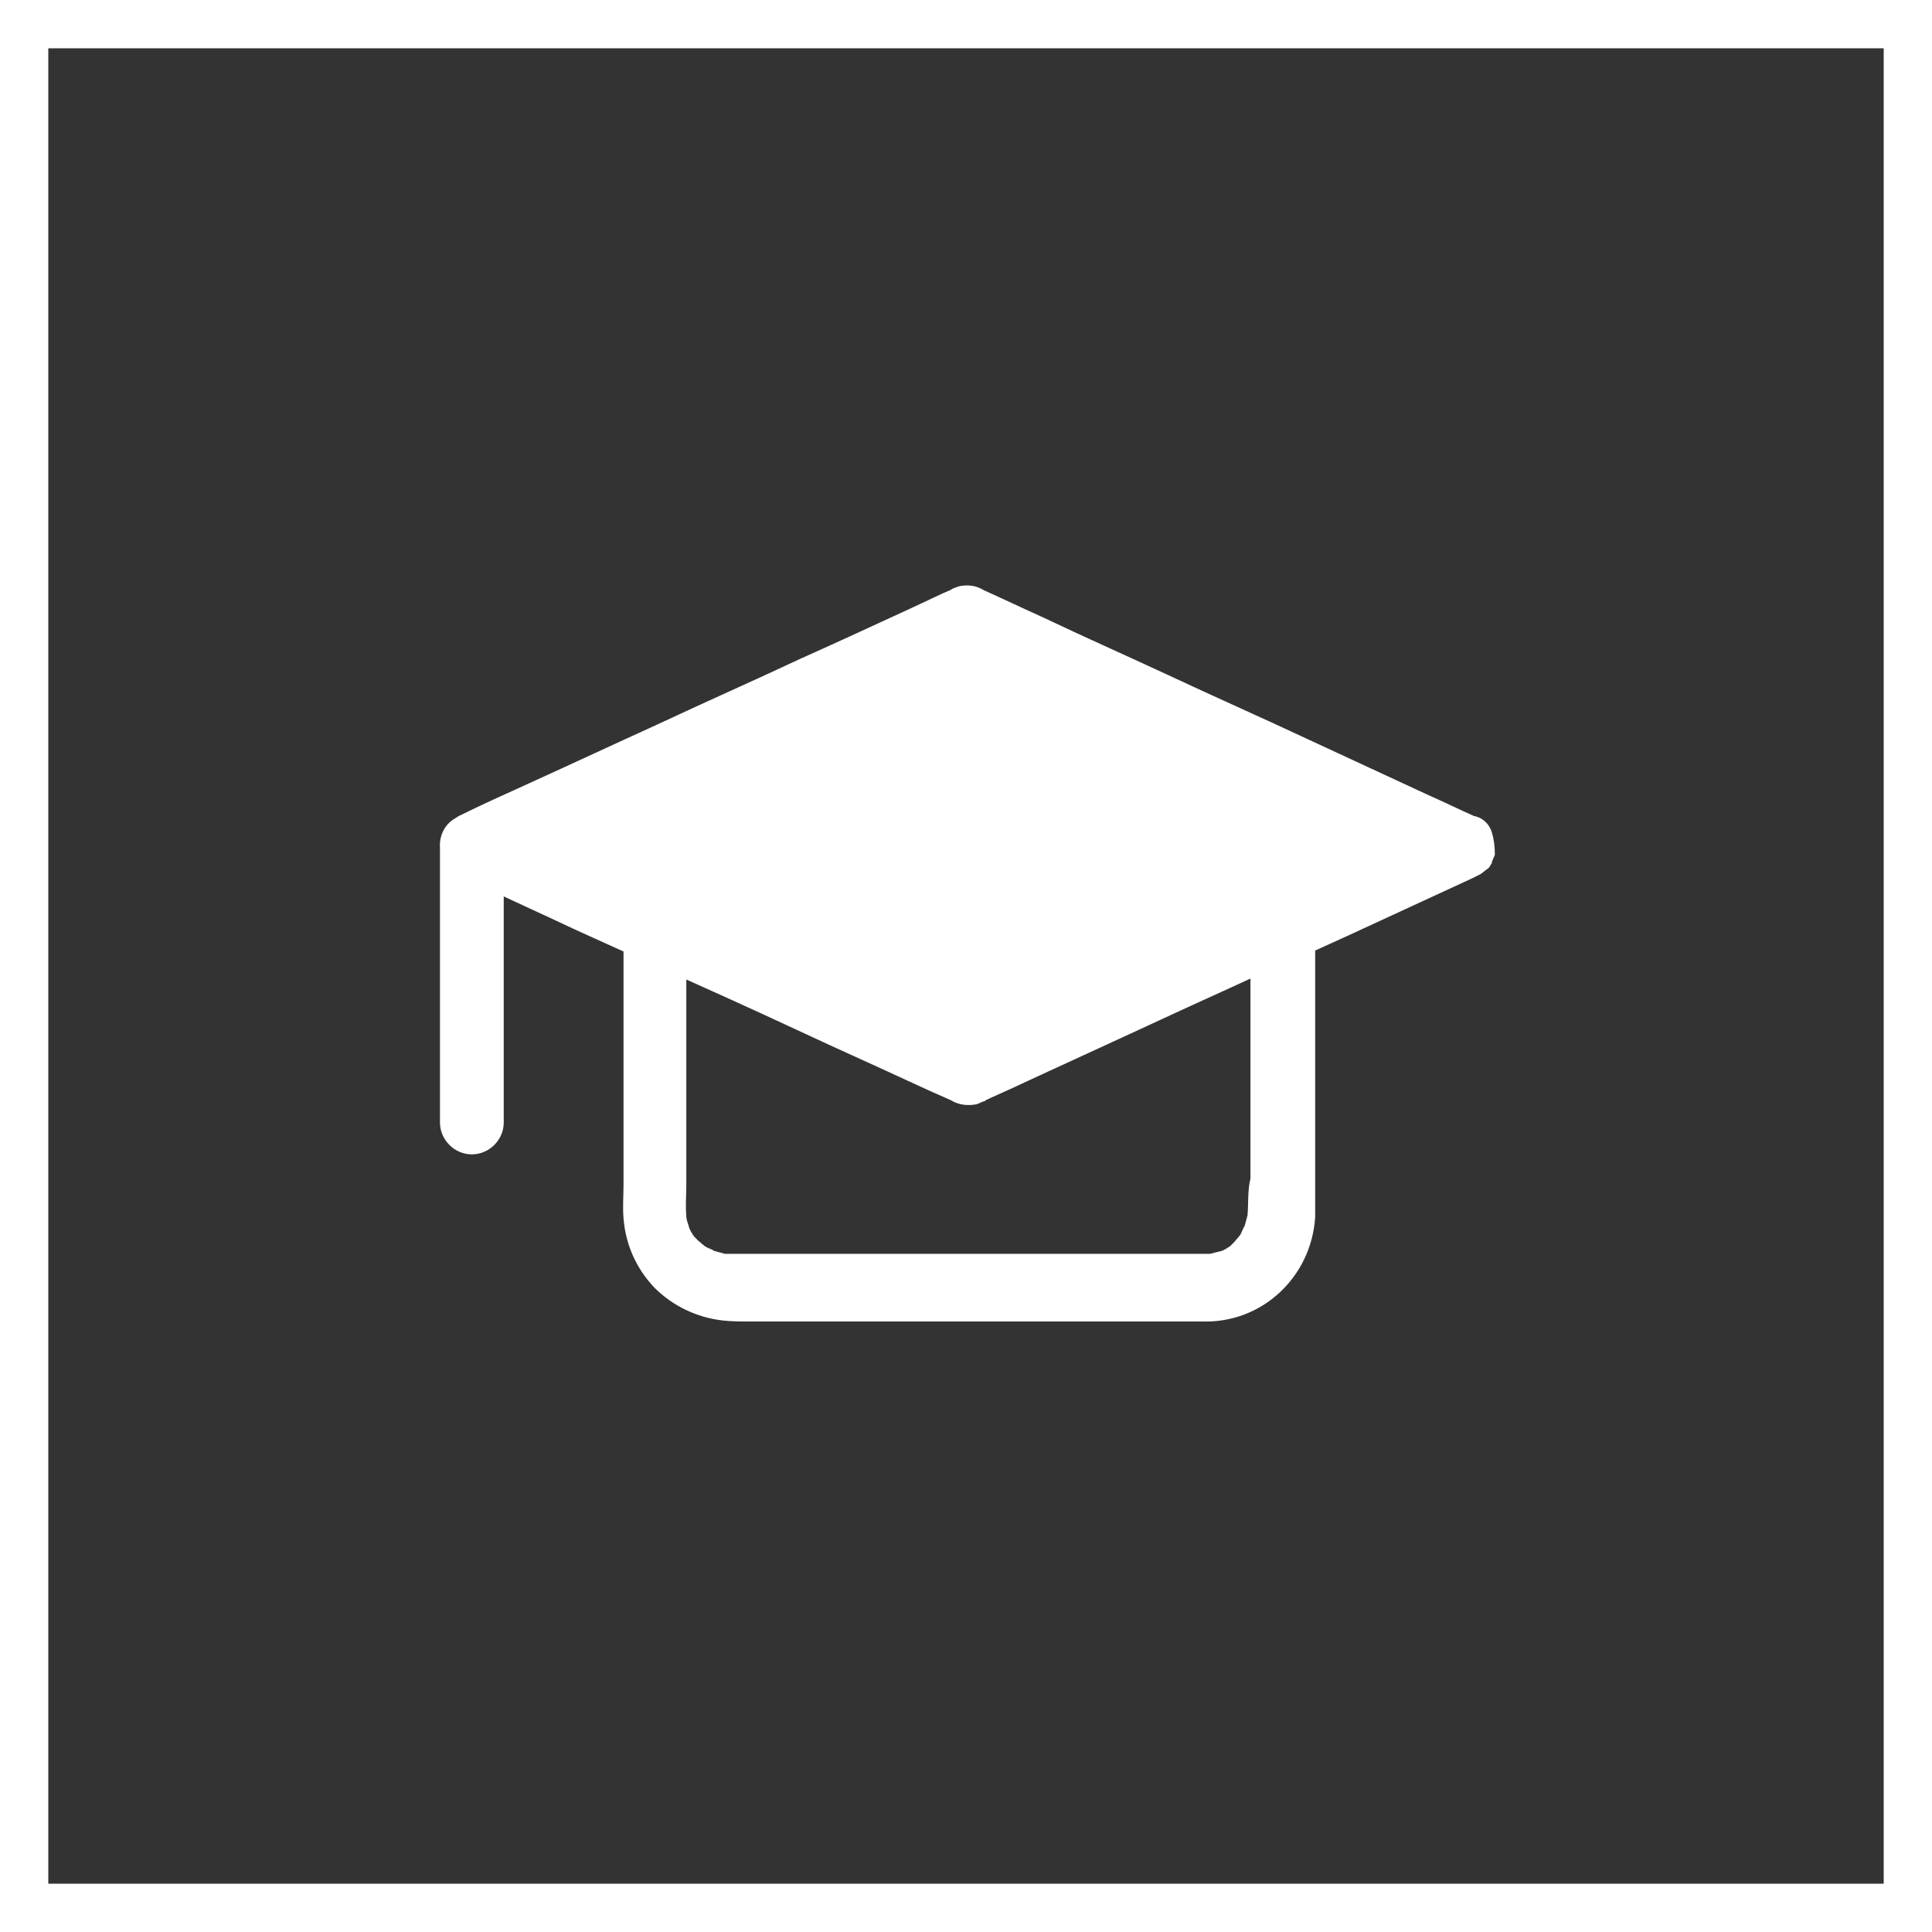 <?xml version="1.0" encoding="utf-8"?>
<!-- Generator: Adobe Illustrator 26.0.3, SVG Export Plug-In . SVG Version: 6.00 Build 0)  -->
<svg version="1.1" id="Layer_1" xmlns="http://www.w3.org/2000/svg" xmlns:xlink="http://www.w3.org/1999/xlink" x="0px" y="0px"
	 viewBox="0 0 200 200" style="enable-background:new 0 0 200 200;" xml:space="preserve">
<rect x="0" y="0" width="200" height="200" fill="#333333" stroke="none"/>
<style type="text/css">
	.st0{fill:#FFFFFF;}
	.st1{fill:none;}
</style>
<g id="Group_344" transform="translate(0 -8078)">
	<g id="Group_260" transform="translate(1627.347 8601.499)">
		<g>
			<g id="Group_259" transform="translate(0 0)">
				<g id="Path_138">
					<path class="st0" d="M-1472.9-437.3c-0.2-0.7-0.7-1.3-1.4-1.6l-0.1,0c-0.1-0.1-0.2-0.1-0.3-0.1c-1.6-0.7-3.2-1.5-4.8-2.2
						c-4.1-1.9-8.2-3.8-12.3-5.7c-4.9-2.3-9.9-4.5-14.8-6.8c-4.3-2-8.6-3.9-12.8-5.9c-2-0.9-4.1-1.9-6.1-2.8
						c-0.8-0.5-1.7-0.6-2.6-0.4c-0.3,0.1-0.6,0.2-0.9,0.4c-0.2,0.1-0.5,0.2-0.7,0.3c-1.1,0.5-2.1,1-3.2,1.5
						c-3.9,1.8-7.8,3.6-11.6,5.3c-4.9,2.3-9.9,4.5-14.8,6.8c-4.4,2-8.9,4.1-13.3,6.1c-2.4,1.1-4.9,2.2-7.3,3.4
						c-0.1,0.1-0.2,0.1-0.3,0.2c-1.1,0.6-1.7,1.8-1.6,3.1v28.4c0,1.8,1.5,3.3,3.3,3.3c1.8,0,3.3-1.5,3.3-3.3v-23.4l5.4,2.5
						c2.3,1.1,4.6,2.1,7,3.2v24.1c0,1.2-0.1,2.4,0,3.5c0.2,2.7,1.3,5.2,3.2,7.2c1.9,1.9,4.4,3.1,7.1,3.4c0.9,0.1,1.8,0.1,2.7,0.1
						h46.9c6.2,0.2,11.3-4.6,11.7-10.8c0-0.4,0-0.9,0-1.3v-26.3c1.1-0.5,2.2-1,3.3-1.5c4.3-2,8.7-4,13-6l0.6-0.3l0,0l0.2-0.1
						c0.3-0.2,0.5-0.4,0.8-0.6c0,0,0.1-0.1,0.1-0.1c0.1-0.1,0.1-0.2,0.2-0.3c0-0.1,0.1-0.1,0.1-0.2c0,0,0,0,0-0.1
						c0.1-0.2,0.2-0.5,0.3-0.7C-1472.6-435.9-1472.7-436.6-1472.9-437.3 M-1498.2-397.7c-0.1,0.4-0.2,0.7-0.3,1.1
						c-0.2,0.3-0.3,0.7-0.5,1c0,0-0.1,0.1-0.1,0.1c-0.1,0.2-0.3,0.3-0.4,0.5c-0.1,0.1-0.3,0.3-0.4,0.4l-0.1,0.1
						c-0.3,0.2-0.6,0.4-0.9,0.5c-0.4,0.1-0.8,0.2-1.2,0.3c-0.6,0-1.2,0-1.8,0h-42c-1.9,0-3.8,0-5.7,0c-0.2,0-0.5,0-0.7,0
						c-0.4-0.1-0.7-0.2-1.1-0.3c-0.3-0.2-0.7-0.3-1-0.5c0,0-0.1-0.1-0.1-0.1c-0.2-0.1-0.3-0.3-0.5-0.4c-0.1-0.1-0.3-0.3-0.4-0.4
						l-0.1-0.1c-0.2-0.3-0.4-0.6-0.5-0.9c-0.1-0.4-0.3-0.8-0.3-1.2c-0.1-1.1,0-2.1,0-3.2v-21.3c1.3,0.6,2.7,1.2,4,1.8
						c4.9,2.2,9.7,4.5,14.6,6.7c2.9,1.3,5.8,2.7,8.8,4c0.8,0.5,1.8,0.6,2.7,0.4c0.2-0.1,0.5-0.2,0.7-0.3c0.1,0,0.1,0,0.2-0.1
						c0.1-0.1,0.3-0.1,0.4-0.2c0.7-0.3,1.3-0.6,2-0.9c5.6-2.6,11.1-5.1,16.7-7.7c2.8-1.3,5.5-2.5,8.3-3.8v20.7
						C-1498.2-400.3-1498.1-399-1498.2-397.7"/>
				</g>
			</g>
		</g>
	</g>
	<g id="Rectangle_198" transform="translate(1582 8541)">
		<g>
			<rect x="-1582" y="-463" class="st1" width="200" height="200"/>
		</g>
		<g>
			<path class="st0" d="M-1382-263h-200v-200h200V-263z M-1577-268h190v-190h-190V-268z"/>
		</g>
	</g>
</g>
</svg>
